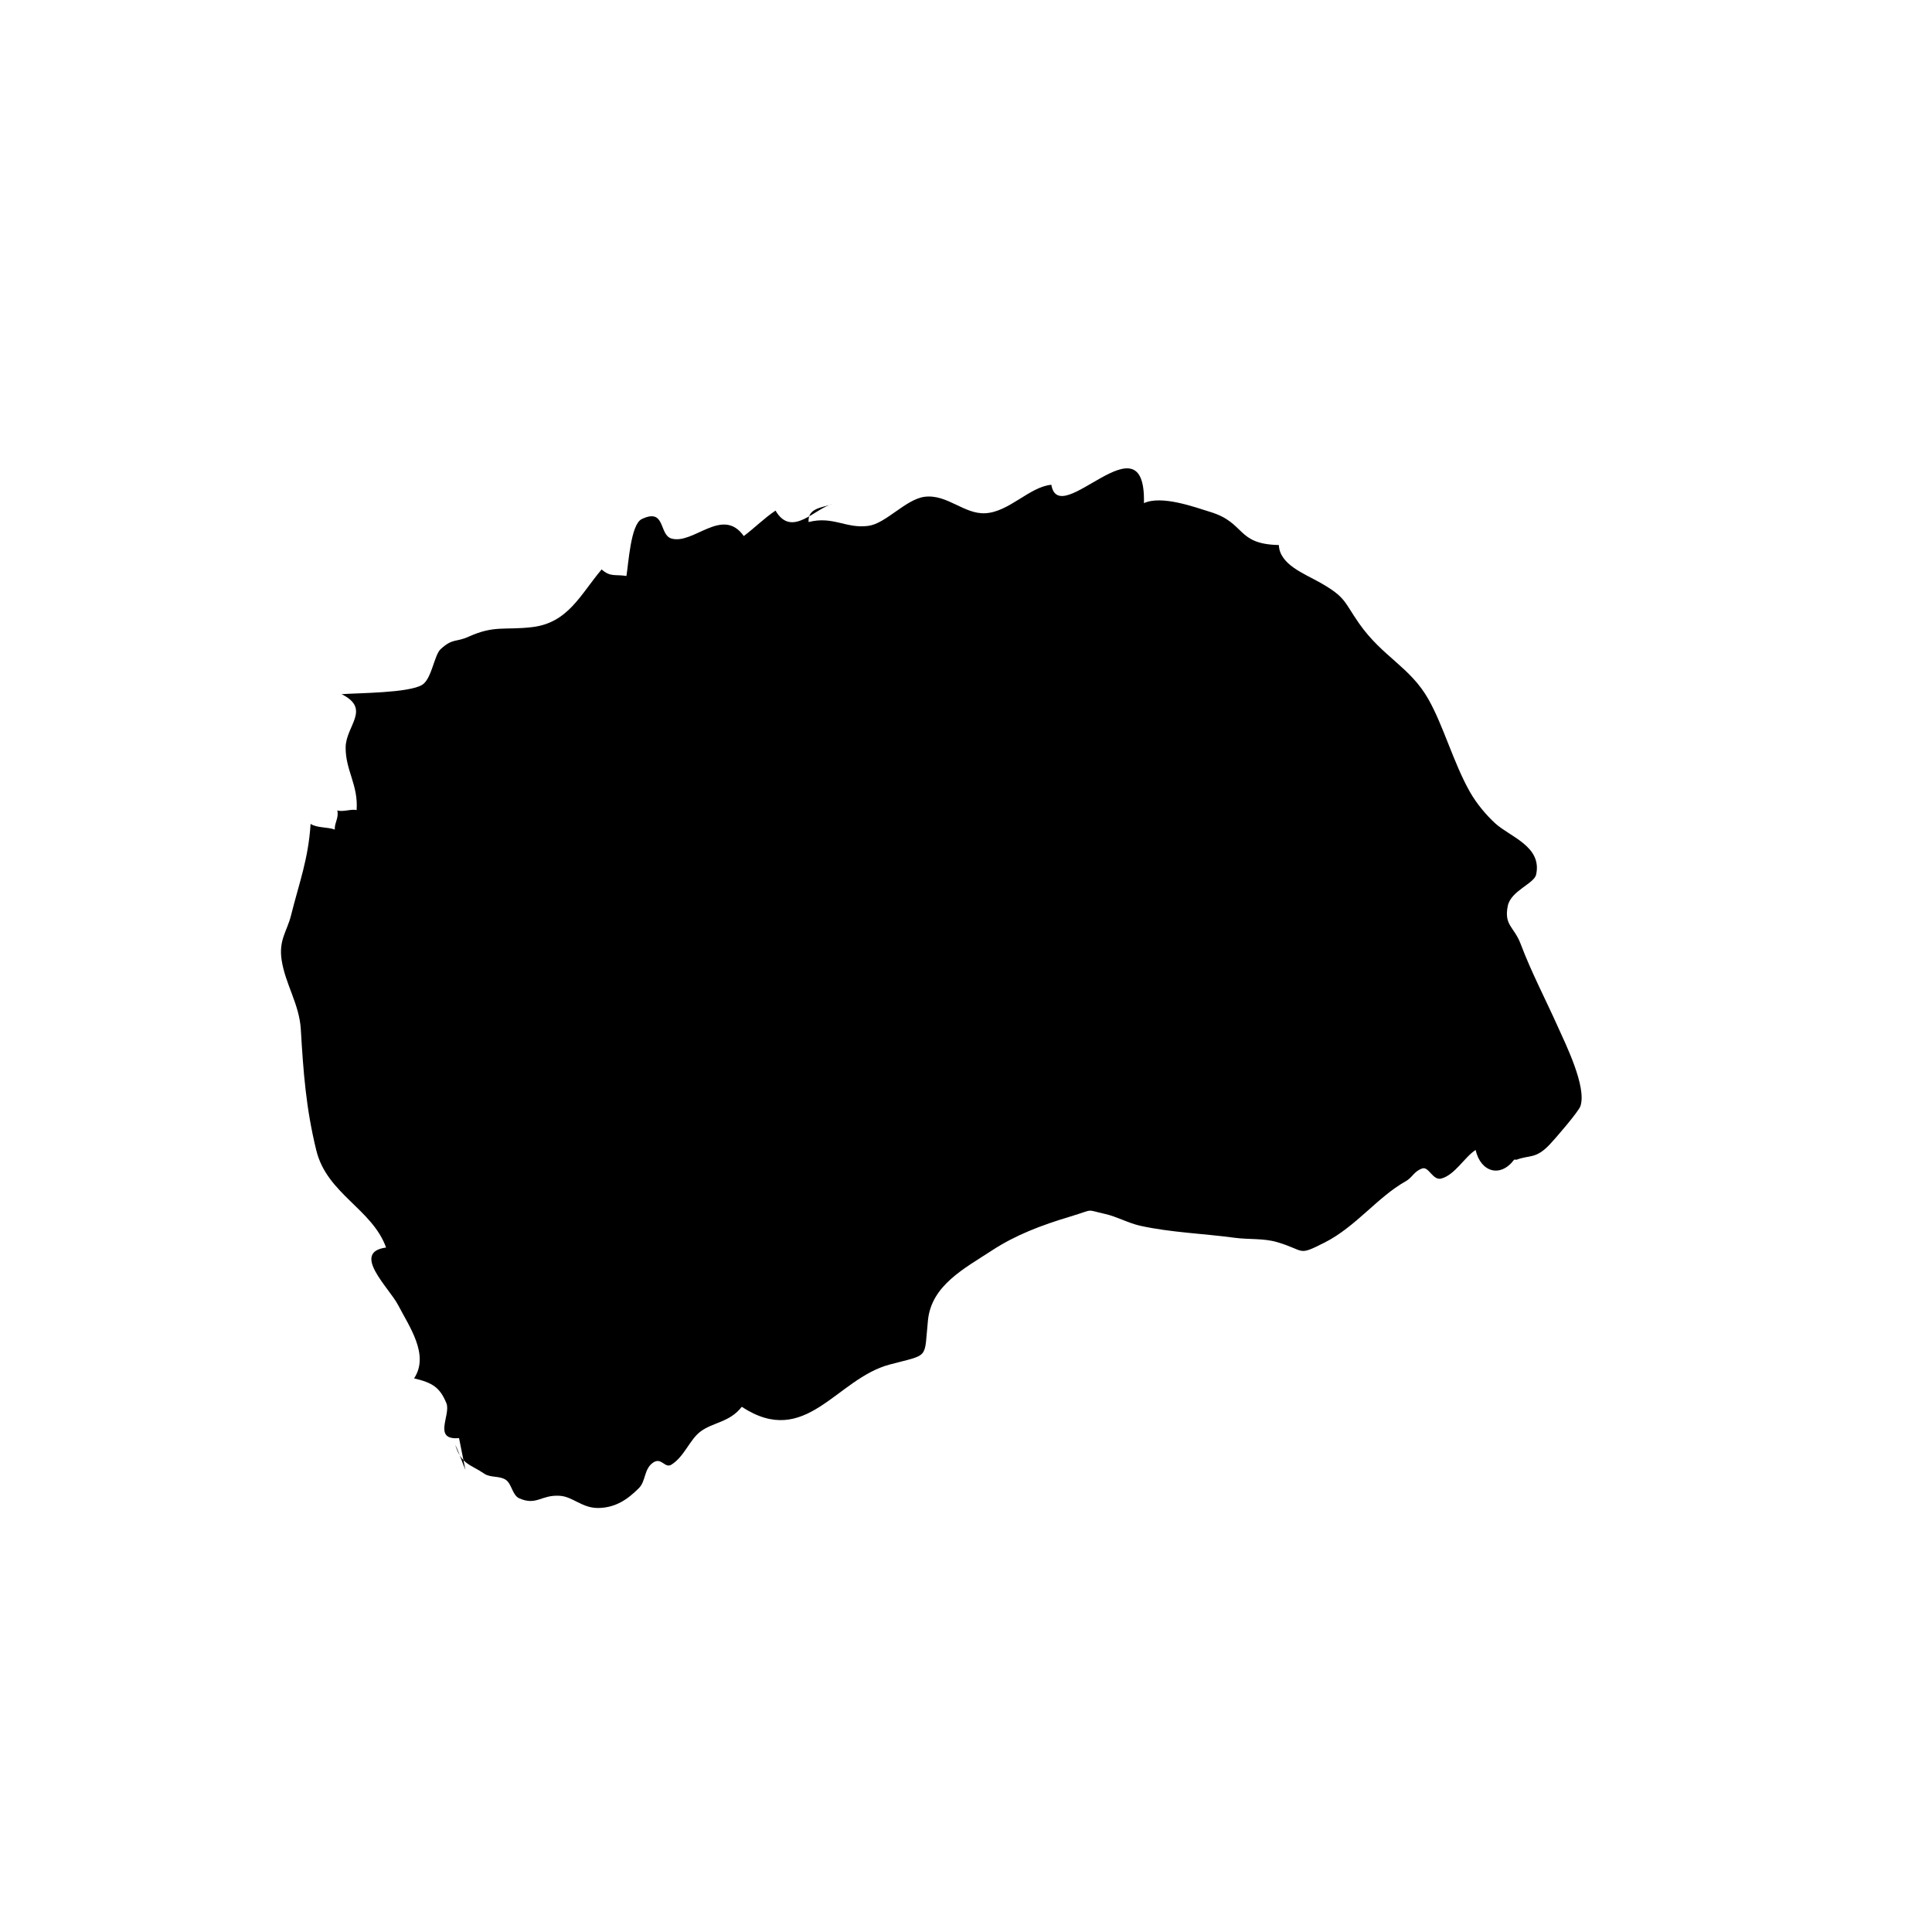 <?xml version="1.0" encoding="UTF-8"?>
<!-- Uploaded to: ICON Repo, www.iconrepo.com, Generator: ICON Repo Mixer Tools -->
<svg fill="#000000" width="800px" height="800px" version="1.1" viewBox="144 144 512 512" xmlns="http://www.w3.org/2000/svg">
 <path d="m265.65 525.11c-7.098 0.629-2.098-6.191-3.344-9.23-1.707-4.152-3.602-5.422-8.57-6.602 4.133-6.211-1.289-13.734-4.227-19.418-2.363-4.566-12.586-13.977-3.195-15.254-3.68-10.23-15.66-14.211-18.488-25.738-2.754-11.23-3.438-20.777-4.109-32.113-0.402-6.695-4.137-11.984-5.094-18.418-0.781-5.262 1.473-7.602 2.504-11.75 2.172-8.715 4.574-14.809 5.188-24.258 1.605 1.109 4.594 0.82 6.414 1.508-0.152-1.656 1.133-3.117 0.656-5.055 1.594 0.441 3.734-0.449 5.125-0.105 0.457-6.731-2.949-10.461-2.91-16.59 0.031-5.742 6.852-10.188-1.074-14.125 4.648-0.336 17.672-0.312 21.305-2.445 2.574-1.512 3.223-7.894 4.934-9.477 3.211-2.961 4.047-1.785 7.406-3.305 6.852-3.094 9.488-1.688 16.797-2.535 9.609-1.113 12.844-8.652 18.469-15.297 2.352 2.09 3.586 1.25 6.574 1.734 0.559-3.34 1.133-13.684 4.062-15.078 6.352-3.043 4.516 4.133 7.828 5.141 5.836 1.762 13.559-8.613 19.207-0.641 2.856-2.141 5.414-4.746 8.414-6.746 4.336 7.43 10.59-0.812 15.156-1.727-2.918 0.961-6.66 1.059-6.398 4.758 6.559-1.668 9.941 1.832 15.879 1.008 4.637-0.641 9.898-7.059 14.867-7.699 5.953-0.762 10.438 4.648 16.078 4.359 6.332-0.324 11.758-7.027 17.512-7.543 2.086 12.262 25.086-18.906 24.539 4.863 4.695-2.141 13.23 0.988 17.699 2.371 9.309 2.887 6.75 8.504 18.051 8.734 0.223 5.203 6.672 7.531 10.984 9.984 6.816 3.883 6.246 5.004 10.242 10.734 6.227 8.934 13.551 11.543 18.426 20.172 3.988 7.059 6.59 16.73 10.957 24.488 1.805 3.203 4.457 6.289 6.707 8.352 3.906 3.594 12.5 6.117 10.867 13.598-0.523 2.418-6.68 4.281-7.508 8.293-1.066 5.18 1.672 5.516 3.391 10.055 2.856 7.559 6.481 14.426 9.824 21.875 2.09 4.656 7.758 16.055 6.027 21.156-0.492 1.449-6.57 8.496-8.066 10.078-3.773 4.012-5.34 2.781-8.852 4.109-0.211-0.004-0.422-0.016-0.637-0.023-3.617 4.867-8.863 3.352-10.219-2.551-2.871 1.812-5.492 6.613-9.094 7.566-2.258 0.594-3.316-3.273-5.039-2.676-2.254 0.789-2.551 2.363-4.387 3.394-7.465 4.188-13.219 12.051-21.477 16.234-7.371 3.734-4.961 2.141-12.621-0.105-3.617-1.062-7.488-0.645-11.246-1.152-8.23-1.117-16.965-1.402-25.004-3.18-3.148-0.695-6.266-2.453-9.262-3.117-5.512-1.234-2.656-1.32-9.211 0.648-7.84 2.352-14.609 4.938-20.828 9.008-7.301 4.777-16.012 9.219-16.957 18.469-1.078 10.484 0.562 8.926-10.121 11.758-14.305 3.785-22.199 22.383-39.23 11.211-3.223 4.152-7.594 4.051-10.938 6.555-2.871 2.144-4.227 6.566-7.68 8.762-1.84 1.164-2.68-2.281-5.106-0.363-2.207 1.75-1.691 4.734-3.547 6.606-3.066 3.082-6.254 5.176-10.711 5.254-4.332 0.074-6.766-3.023-10.262-3.234-4.957-0.309-6.09 2.684-10.699 0.684-1.867-0.812-1.996-3.836-3.578-4.906-1.652-1.129-4.055-0.52-5.688-1.621-3.769-2.555-6.137-2.453-7.727-7.699 1.062 2.156 1.758 4.465 2.691 6.656"/>
</svg>